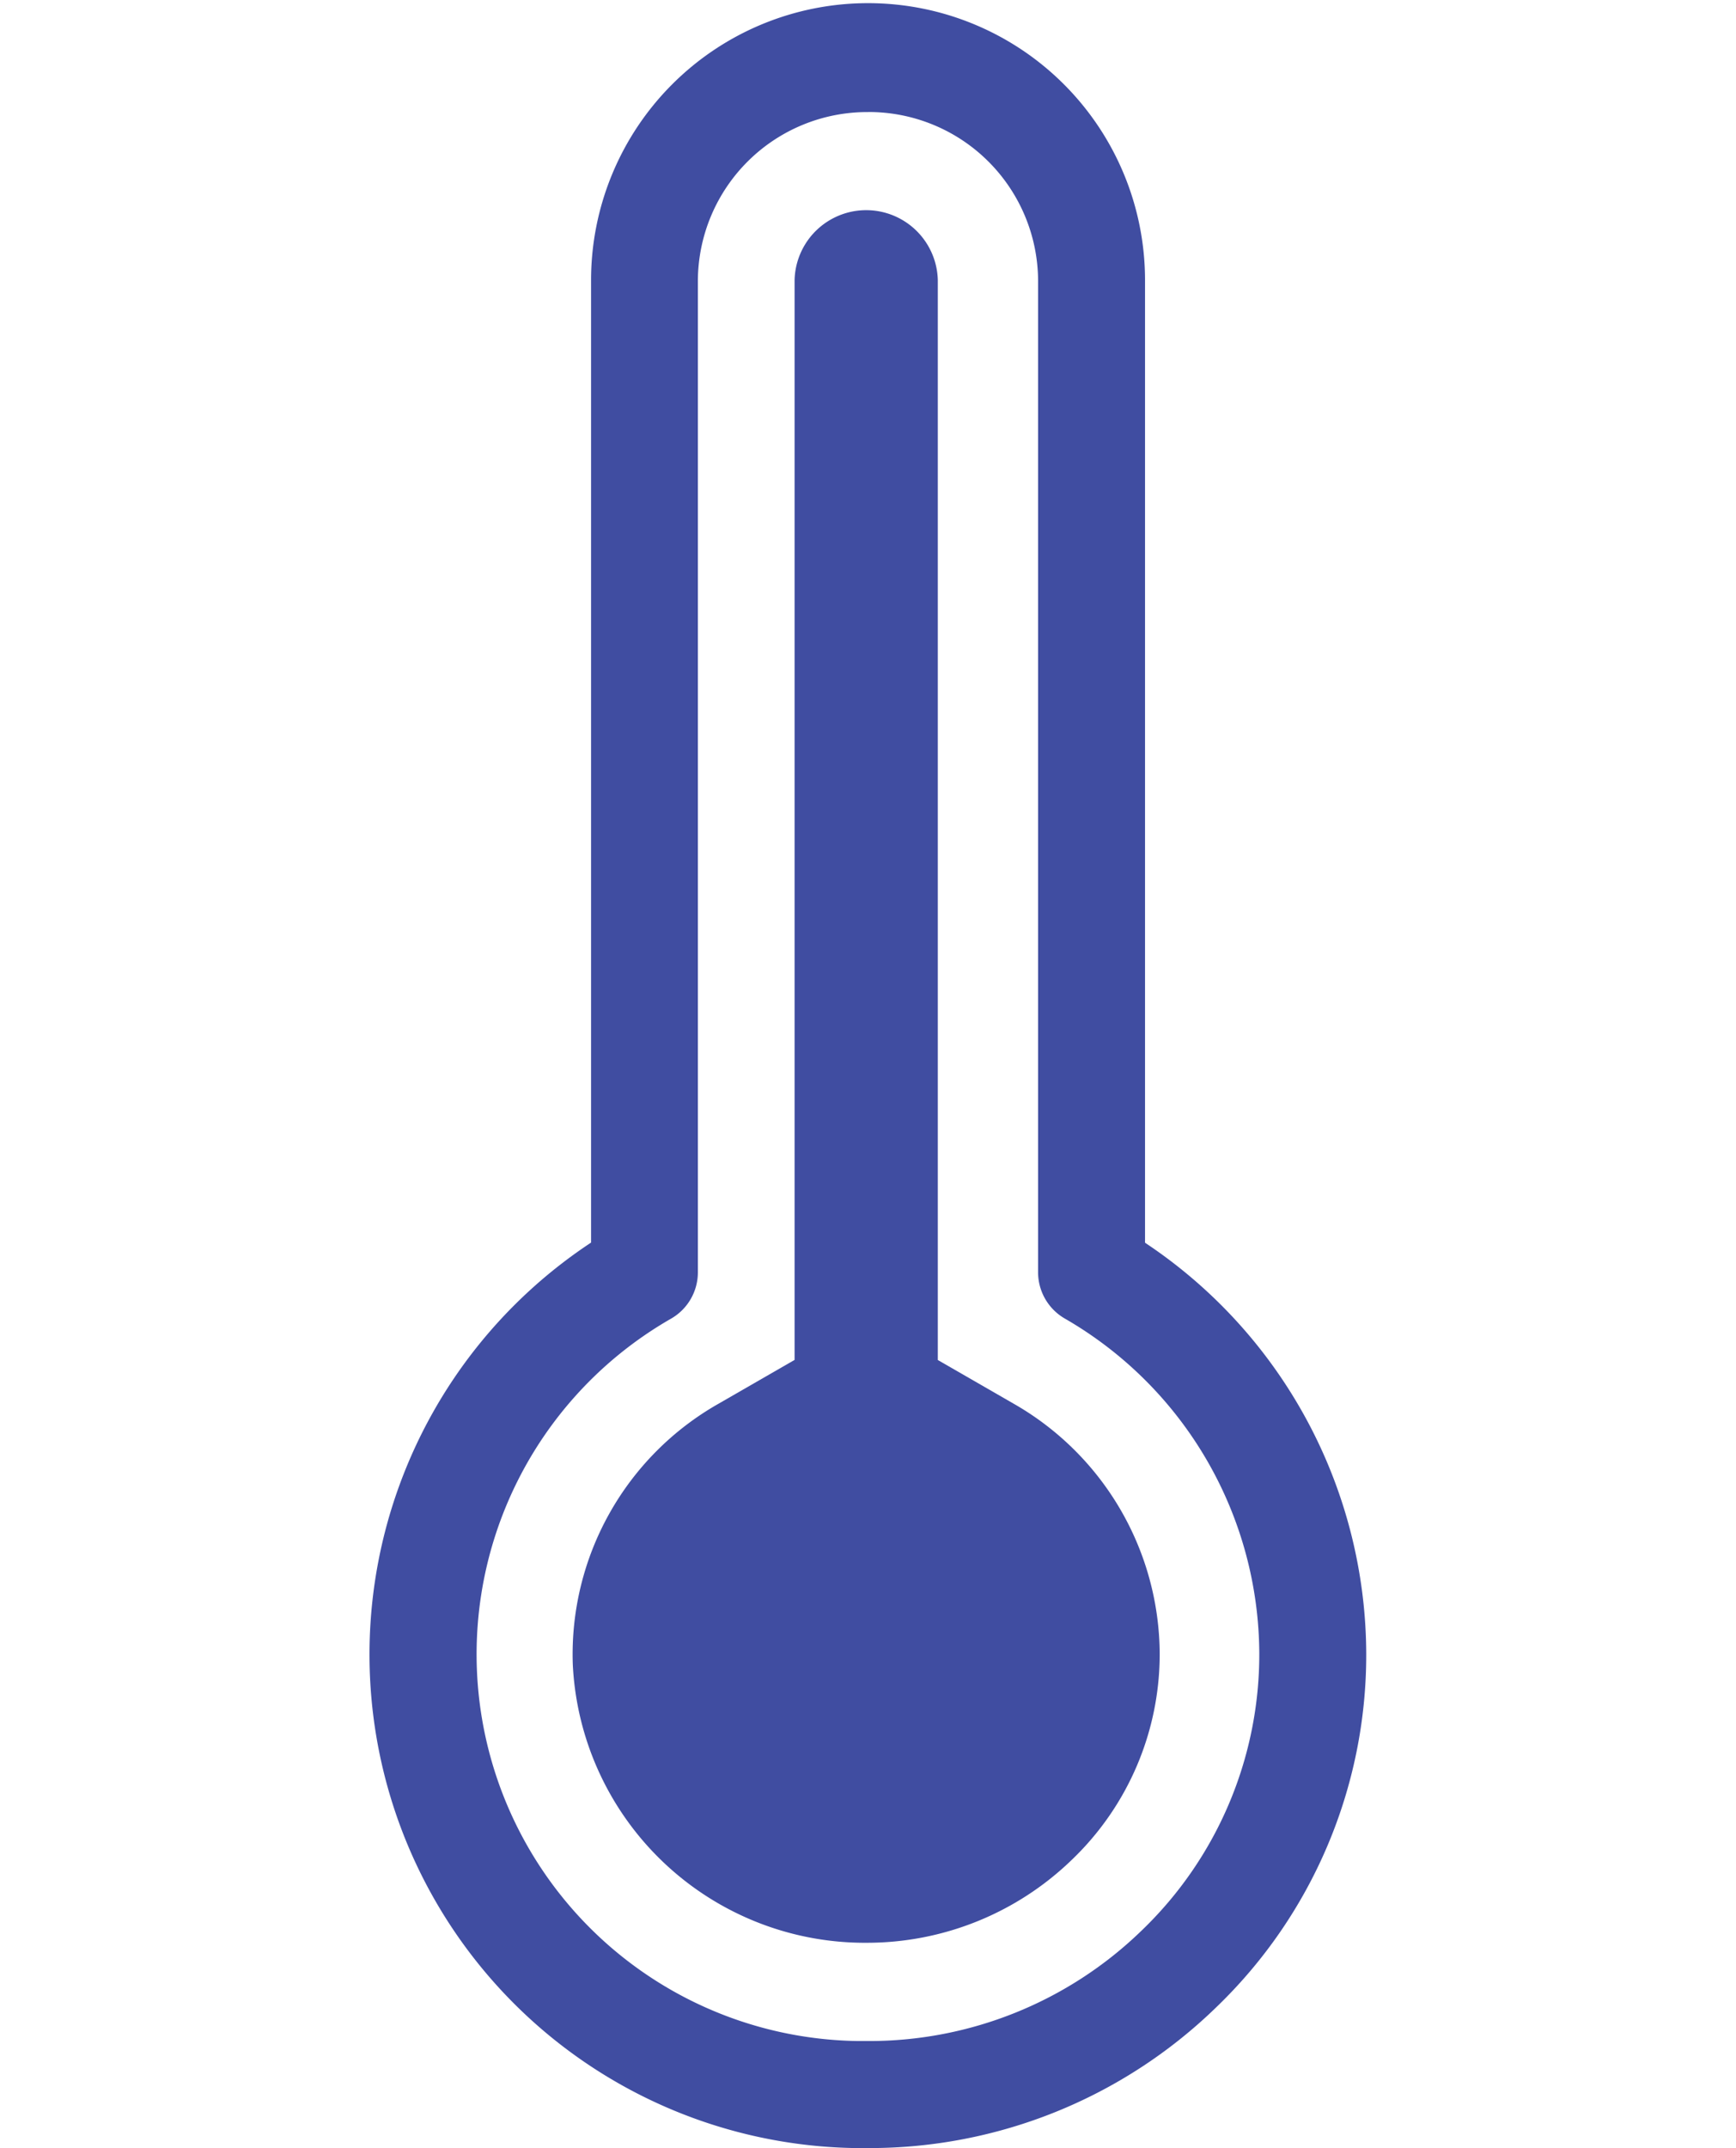 <svg xmlns="http://www.w3.org/2000/svg" width="38" height="47" viewBox="0 0 38 47">
  <g id="グループ_4" data-name="グループ 4" transform="translate(-917 266)">
    <rect id="長方形_6" data-name="長方形 6" width="38" height="47" transform="translate(917 -266)" fill="none"/>
    <g id="Group_72" data-name="Group 72" transform="translate(925.038 -265.892)">
      <g id="グループ_1" data-name="グループ 1">
        <path id="パス_5" data-name="パス 5" d="M10.964,46.892c-.09,0-.18,0-.271,0A10.8,10.8,0,0,1,4.9,27.08l0-21.056a6.063,6.063,0,0,1,12.126,0V27.083a10.838,10.838,0,0,1,4.842,8.991,10.694,10.694,0,0,1-3.292,7.746A10.888,10.888,0,0,1,10.964,46.892Zm0-44.548A3.707,3.707,0,0,0,7.238,6.024l0,21.706a1.168,1.168,0,0,1-.585,1.013A8.463,8.463,0,0,0,10.749,44.55l.215,0a8.561,8.561,0,0,0,5.984-2.414,8.375,8.375,0,0,0,2.579-6.065,8.5,8.5,0,0,0-4.257-7.329,1.169,1.169,0,0,1-.585-1.013V6.024A3.706,3.706,0,0,0,10.962,2.343Z" fill="#404da1"/>
      </g>
      <path id="パス_6" data-name="パス 6" d="M10.843,42.4A6.4,6.4,0,0,1,4.5,36.308a6.305,6.305,0,0,1,3.186-5.7l1.669-.961,0-23.628a1.568,1.568,0,0,1,3.135,0v23.63l1.669.961a6.333,6.333,0,0,1,3.188,5.461,6.229,6.229,0,0,1-1.928,4.518A6.446,6.446,0,0,1,10.923,42.4Z" fill="#404da1"/>
    </g>
  </g>
</svg>

